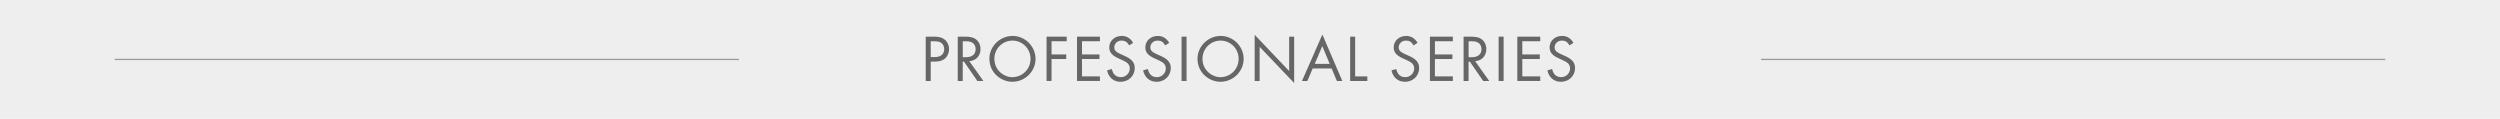 <?xml version="1.0" encoding="UTF-8"?><svg id="Layer_3" xmlns="http://www.w3.org/2000/svg" viewBox="0 0 977.99 46.5"><defs><style>.cls-1{fill:none;stroke:#999;stroke-width:.5px;}.cls-2{fill:#666;}.cls-3{fill:#eee;}</style></defs><rect class="cls-3" width="977.99" height="46.5"/><line class="cls-1" x1="933.1" y1="23.25" x2="688.93" y2="23.25"/><line class="cls-1" x1="289.06" y1="23.25" x2="44.89" y2="23.25"/><path class="cls-2" d="M362.14,14.34h3.15c2.13,0,3.35.34,4.37,1.22,1.01.86,1.61,2.21,1.61,3.67,0,1.35-.55,2.68-1.43,3.54-.94.88-2.31,1.33-4.06,1.33h-1.69v7.59h-1.95V14.34ZM365.65,22.33c2.37,0,3.72-1.14,3.72-3.12,0-.94-.36-1.77-.96-2.29-.65-.55-1.48-.78-2.89-.78h-1.43v6.19h1.56Z"/><path class="cls-2" d="M374.68,14.34h2.81c1.98,0,3.17.26,4.16.94,1.2.81,1.92,2.29,1.92,3.93,0,2.63-1.72,4.5-4.37,4.73l5.51,7.75h-2.37l-5.23-7.59h-.49v7.59h-1.95V14.34ZM377.85,22.38c2.44,0,3.82-1.14,3.82-3.17,0-1.07-.47-2-1.27-2.5-.62-.39-1.4-.57-2.63-.57h-1.14v6.24h1.22Z"/><path class="cls-2" d="M387.05,22.92c0-4.78,4.16-8.87,9.05-8.87s9,4.06,9,8.97-4.08,8.97-9.1,8.97c-2.47,0-4.99-1.14-6.71-3.04-1.46-1.64-2.24-3.69-2.24-6.03ZM396.02,30.18c3.95,0,7.12-3.17,7.12-7.15s-3.15-7.15-7.07-7.15-7.07,3.2-7.07,7.05c0,2.13.75,3.9,2.21,5.28,1.33,1.25,3.09,1.98,4.81,1.98Z"/><path class="cls-2" d="M409.41,14.34h7.88v1.79h-5.93v5.17h5.75v1.79h-5.75v8.58h-1.95V14.34Z"/><path class="cls-2" d="M421.32,14.34h8.97v1.79h-7.02v5.17h6.84v1.79h-6.84v6.79h7.02v1.79h-8.97V14.34Z"/><path class="cls-2" d="M434.94,27.01c.49,2.16,1.72,3.17,3.54,3.17,1.92,0,3.48-1.51,3.48-3.41,0-1.07-.47-1.87-1.43-2.47q-.65-.42-3.07-1.51c-2.5-1.12-3.51-2.37-3.51-4.26,0-2.55,2.08-4.47,4.86-4.47,1.95,0,3.43.91,4.47,2.7l-1.53.99c-.88-1.4-1.64-1.87-2.99-1.87-1.61,0-2.86,1.14-2.86,2.68,0,.75.36,1.38,1.09,1.87q.62.42,2.99,1.46c2.78,1.22,3.93,2.6,3.93,4.78,0,2.99-2.42,5.33-5.51,5.33-2.73,0-4.68-1.64-5.33-4.47l1.87-.52Z"/><path class="cls-2" d="M449.04,27.01c.49,2.16,1.72,3.17,3.54,3.17,1.92,0,3.48-1.51,3.48-3.41,0-1.07-.47-1.87-1.43-2.47q-.65-.42-3.07-1.51c-2.5-1.12-3.51-2.37-3.51-4.26,0-2.55,2.08-4.47,4.86-4.47,1.95,0,3.43.91,4.47,2.7l-1.53.99c-.88-1.4-1.64-1.87-2.99-1.87-1.61,0-2.86,1.14-2.86,2.68,0,.75.36,1.38,1.09,1.87q.62.42,2.99,1.46c2.78,1.22,3.93,2.6,3.93,4.78,0,2.99-2.42,5.33-5.51,5.33-2.73,0-4.68-1.64-5.33-4.47l1.87-.52Z"/><path class="cls-2" d="M462.22,14.34h1.95v17.34h-1.95V14.34Z"/><path class="cls-2" d="M468.46,22.92c0-4.78,4.16-8.87,9.05-8.87s9,4.06,9,8.97-4.08,8.97-9.1,8.97c-2.47,0-4.99-1.14-6.71-3.04-1.46-1.64-2.24-3.69-2.24-6.03ZM477.43,30.18c3.95,0,7.12-3.17,7.12-7.15s-3.15-7.15-7.07-7.15-7.07,3.2-7.07,7.05c0,2.13.75,3.9,2.21,5.28,1.33,1.25,3.09,1.98,4.81,1.98Z"/><path class="cls-2" d="M490.82,13.62l13.5,14.17v-13.44h1.95v18.12l-13.5-14.14v13.36h-1.95V13.62Z"/><path class="cls-2" d="M517.31,13.51l7.8,18.17h-2.13l-2.05-4.91h-7.41l-2.08,4.91h-2.11l7.98-18.17ZM520.17,24.98l-2.89-6.94-2.96,6.94h5.85Z"/><path class="cls-2" d="M528.18,14.34h1.95v15.55h4.76v1.79h-6.71V14.34Z"/><path class="cls-2" d="M546.2,27.01c.49,2.16,1.72,3.17,3.54,3.17,1.92,0,3.48-1.51,3.48-3.41,0-1.07-.47-1.87-1.43-2.47q-.65-.42-3.07-1.51c-2.5-1.12-3.51-2.37-3.51-4.26,0-2.55,2.08-4.47,4.86-4.47,1.95,0,3.43.91,4.47,2.7l-1.53.99c-.88-1.4-1.64-1.87-2.99-1.87-1.61,0-2.86,1.14-2.86,2.68,0,.75.36,1.38,1.09,1.87q.62.42,2.99,1.46c2.78,1.22,3.93,2.6,3.93,4.78,0,2.99-2.42,5.33-5.51,5.33-2.73,0-4.68-1.64-5.33-4.47l1.87-.52Z"/><path class="cls-2" d="M559.38,14.34h8.97v1.79h-7.02v5.17h6.84v1.79h-6.84v6.79h7.02v1.79h-8.97V14.34Z"/><path class="cls-2" d="M572.56,14.34h2.81c1.98,0,3.17.26,4.16.94,1.2.81,1.92,2.29,1.92,3.93,0,2.63-1.72,4.5-4.37,4.73l5.51,7.75h-2.37l-5.23-7.59h-.49v7.59h-1.95V14.34ZM575.73,22.38c2.44,0,3.82-1.14,3.82-3.17,0-1.07-.47-2-1.27-2.5-.62-.39-1.4-.57-2.63-.57h-1.14v6.24h1.22Z"/><path class="cls-2" d="M586.26,14.34h1.95v17.34h-1.95V14.34Z"/><path class="cls-2" d="M593.57,14.34h8.97v1.79h-7.02v5.17h6.84v1.79h-6.84v6.79h7.02v1.79h-8.97V14.34Z"/><path class="cls-2" d="M607.19,27.01c.49,2.16,1.72,3.17,3.54,3.17,1.92,0,3.48-1.51,3.48-3.41,0-1.07-.47-1.87-1.43-2.47q-.65-.42-3.07-1.51c-2.5-1.12-3.51-2.37-3.51-4.26,0-2.55,2.08-4.47,4.86-4.47,1.95,0,3.43.91,4.47,2.7l-1.53.99c-.88-1.4-1.64-1.87-2.99-1.87-1.61,0-2.86,1.14-2.86,2.68,0,.75.36,1.38,1.09,1.87q.62.42,2.99,1.46c2.78,1.22,3.93,2.6,3.93,4.78,0,2.99-2.42,5.33-5.51,5.33-2.73,0-4.68-1.64-5.33-4.47l1.87-.52Z"/></svg>